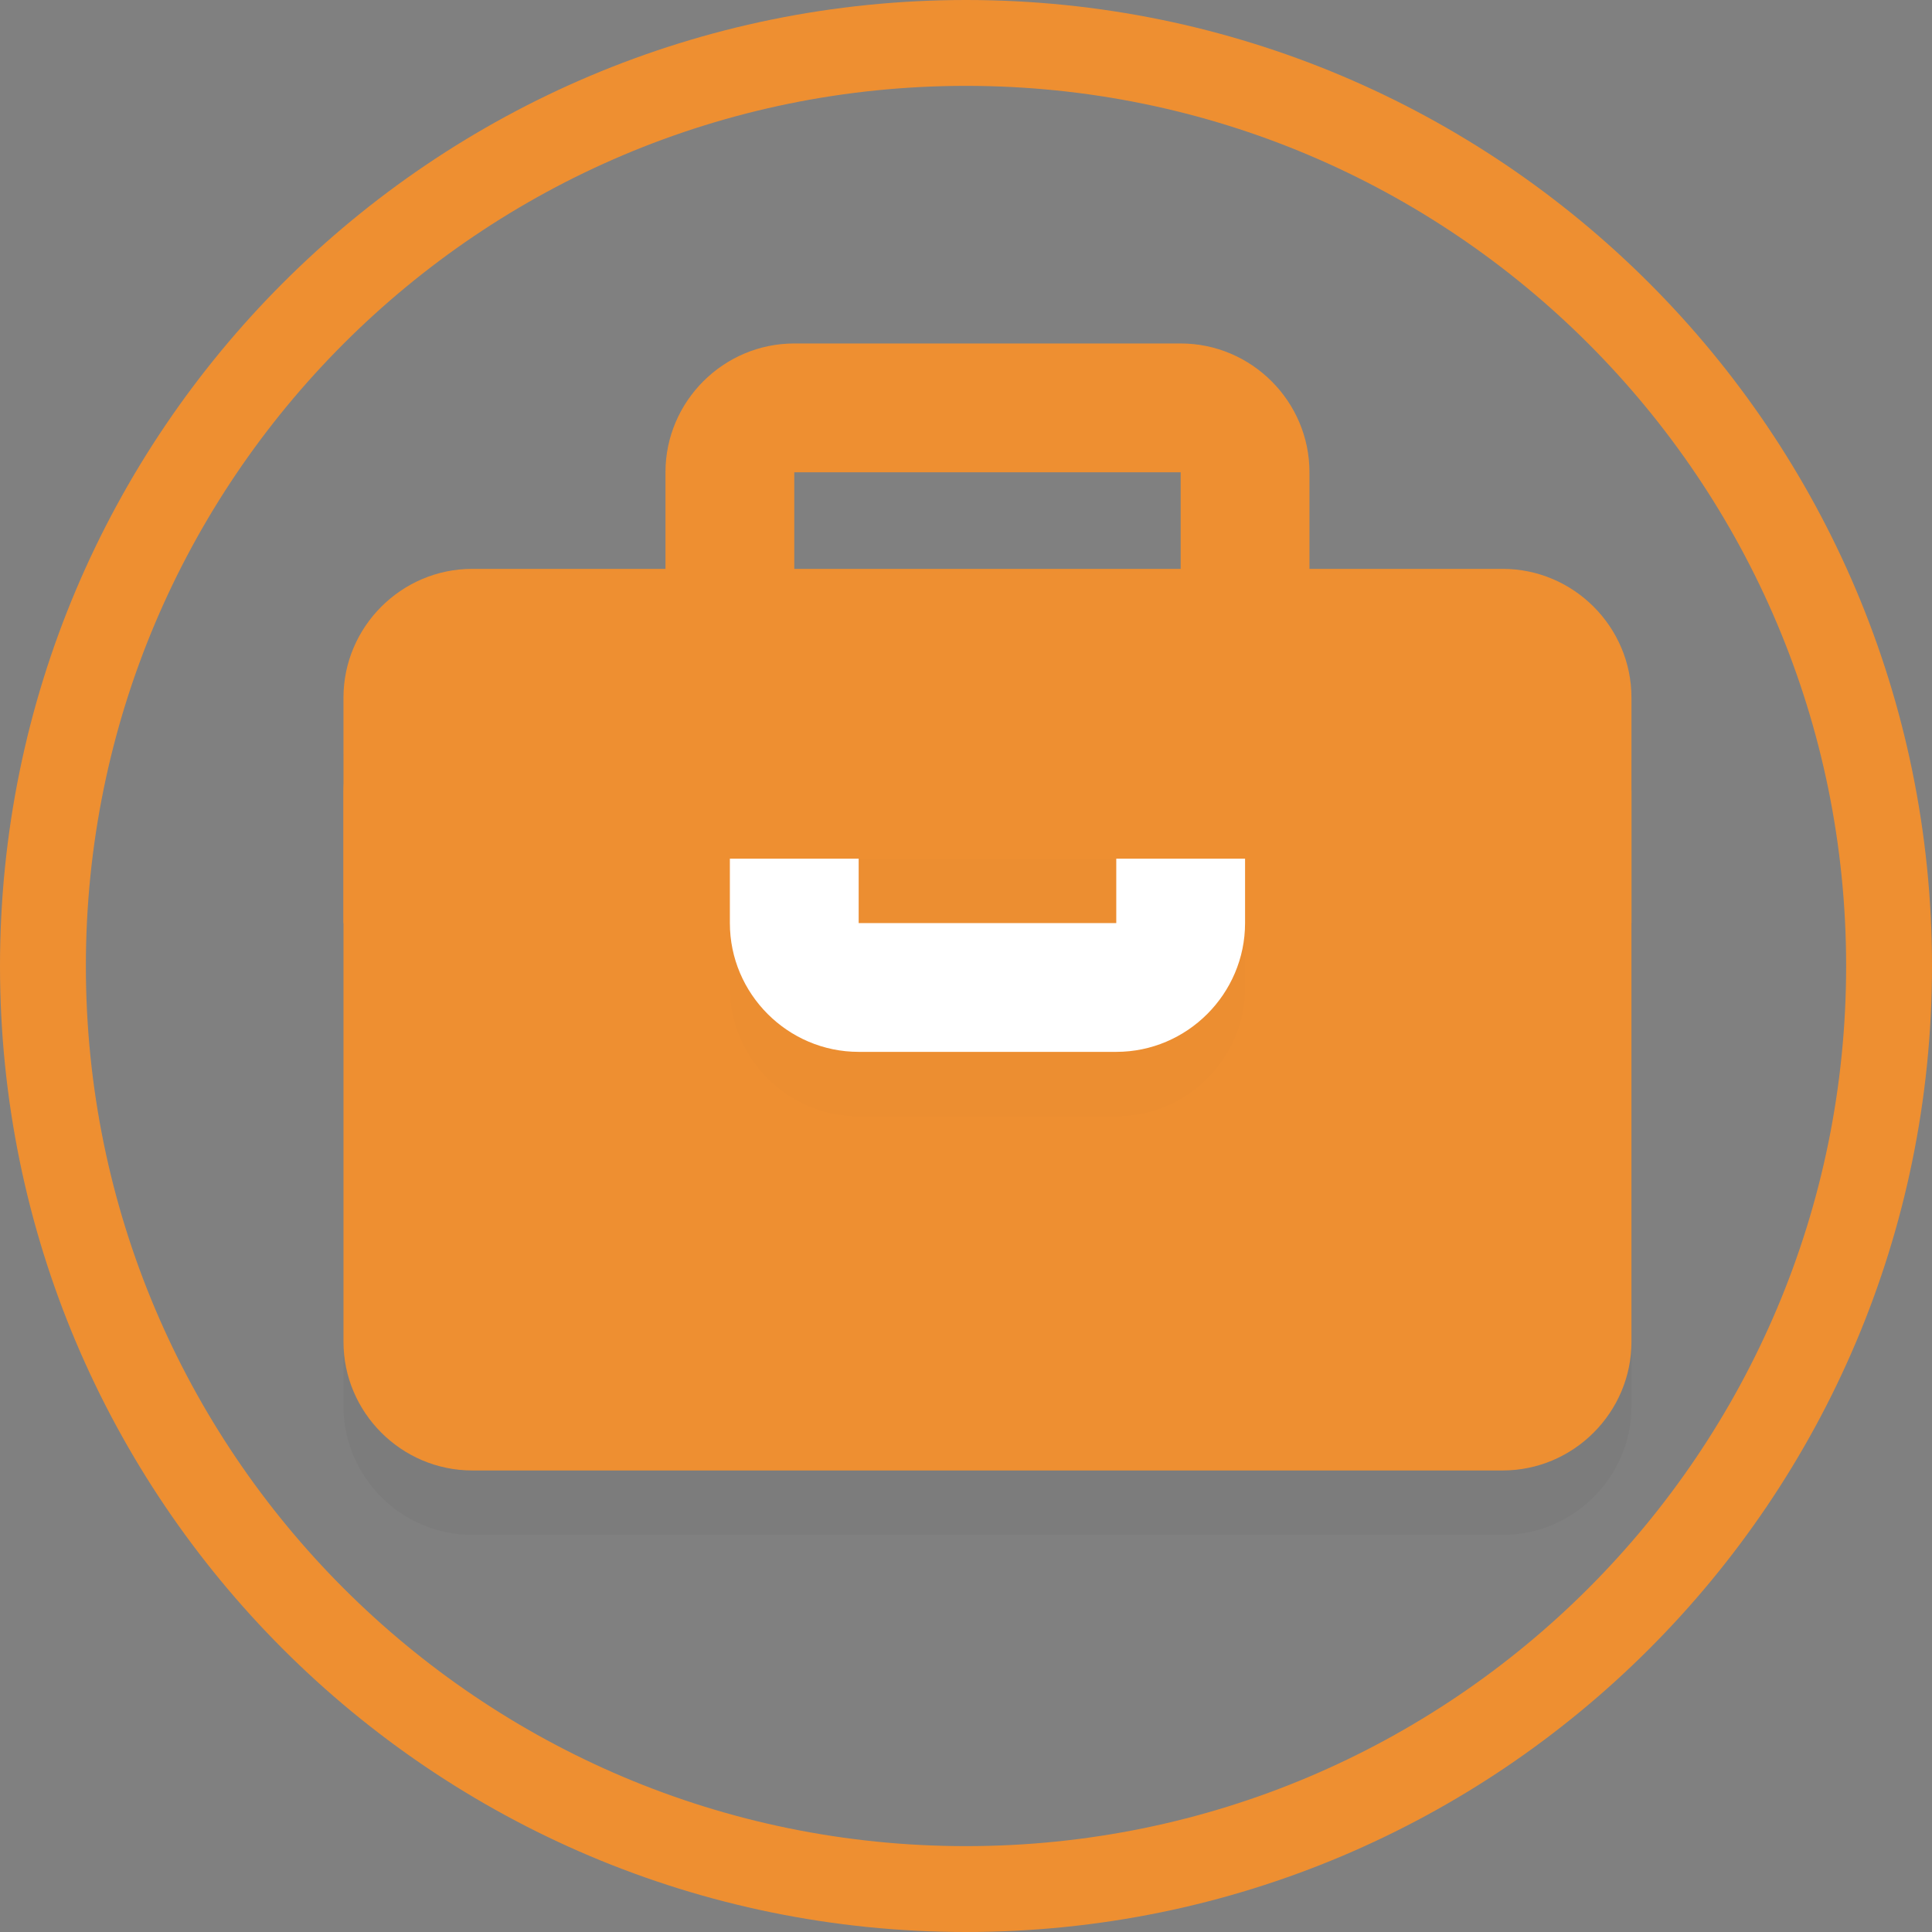 <svg width="45" height="45" viewBox="0 0 45 45" fill="none" xmlns="http://www.w3.org/2000/svg">
<rect x="0" y="0" width="45" height="45" fill="#808080" stroke="none"/>
<path d="M44 22.5C44 34.374 34.374 44 22.5 44C10.626 44 1 34.374 1 22.5C1 10.626 10.626 1 22.5 1C34.374 1 44 10.626 44 22.5Z" stroke="#EE8F31" stroke-width="2"/>
<g opacity="0.2">
<path opacity="0.2" d="M38 32.75C38 34.4 36.65 35.75 35 35.75H11C9.35 35.75 8 34.4 8 32.75V17.75C8 16.1 9.35 14.75 11 14.75H35C36.65 14.75 38 16.1 38 17.75V32.75Z" fill="#231F20"/>
</g>
<path d="M27.5 11V26H18.5V11H27.5ZM27.5 8H18.5C16.85 8 15.5 9.35 15.5 11V26C15.5 27.65 16.85 29 18.5 29H27.5C29.15 29 30.5 27.65 30.5 26V11C30.5 9.35 29.15 8 27.5 8Z" fill="#EE8F31"/>
<path d="M8 20V31.25C8 32.9 9.35 34.25 11 34.25H35C36.65 34.25 38 32.9 38 31.25V20H8Z" fill="#EE8F31"/>
<path d="M38 18.444C38 17.1 36.65 16 35 16H11C9.35 16 8 17.1 8 18.444V21.5H38V18.444Z" fill="#EE8F31"/>
<g opacity="0.2">
<g opacity="0.2">
<path opacity="0.2" d="M29 23C29 24.65 27.65 26 26 26H20C18.35 26 17 24.65 17 23V20.75C17 19.1 18.35 17.75 20 17.75H26C27.65 17.75 29 19.1 29 20.75V23Z" fill="#231F20"/>
</g>
</g>
<path d="M26 19.25V21.5H20V19.25H26ZM26 16.25H20C18.35 16.25 17 17.6 17 19.25V21.5C17 23.15 18.35 24.5 20 24.5H26C27.65 24.5 29 23.15 29 21.5V19.25C29 17.6 27.65 16.25 26 16.25Z" fill="white"/>
<path d="M38 16.25C38 14.6 36.65 13.25 35 13.25H11C9.35 13.25 8 14.6 8 16.25V20H38V16.25Z" fill="#EE8F31"/>
</svg>
